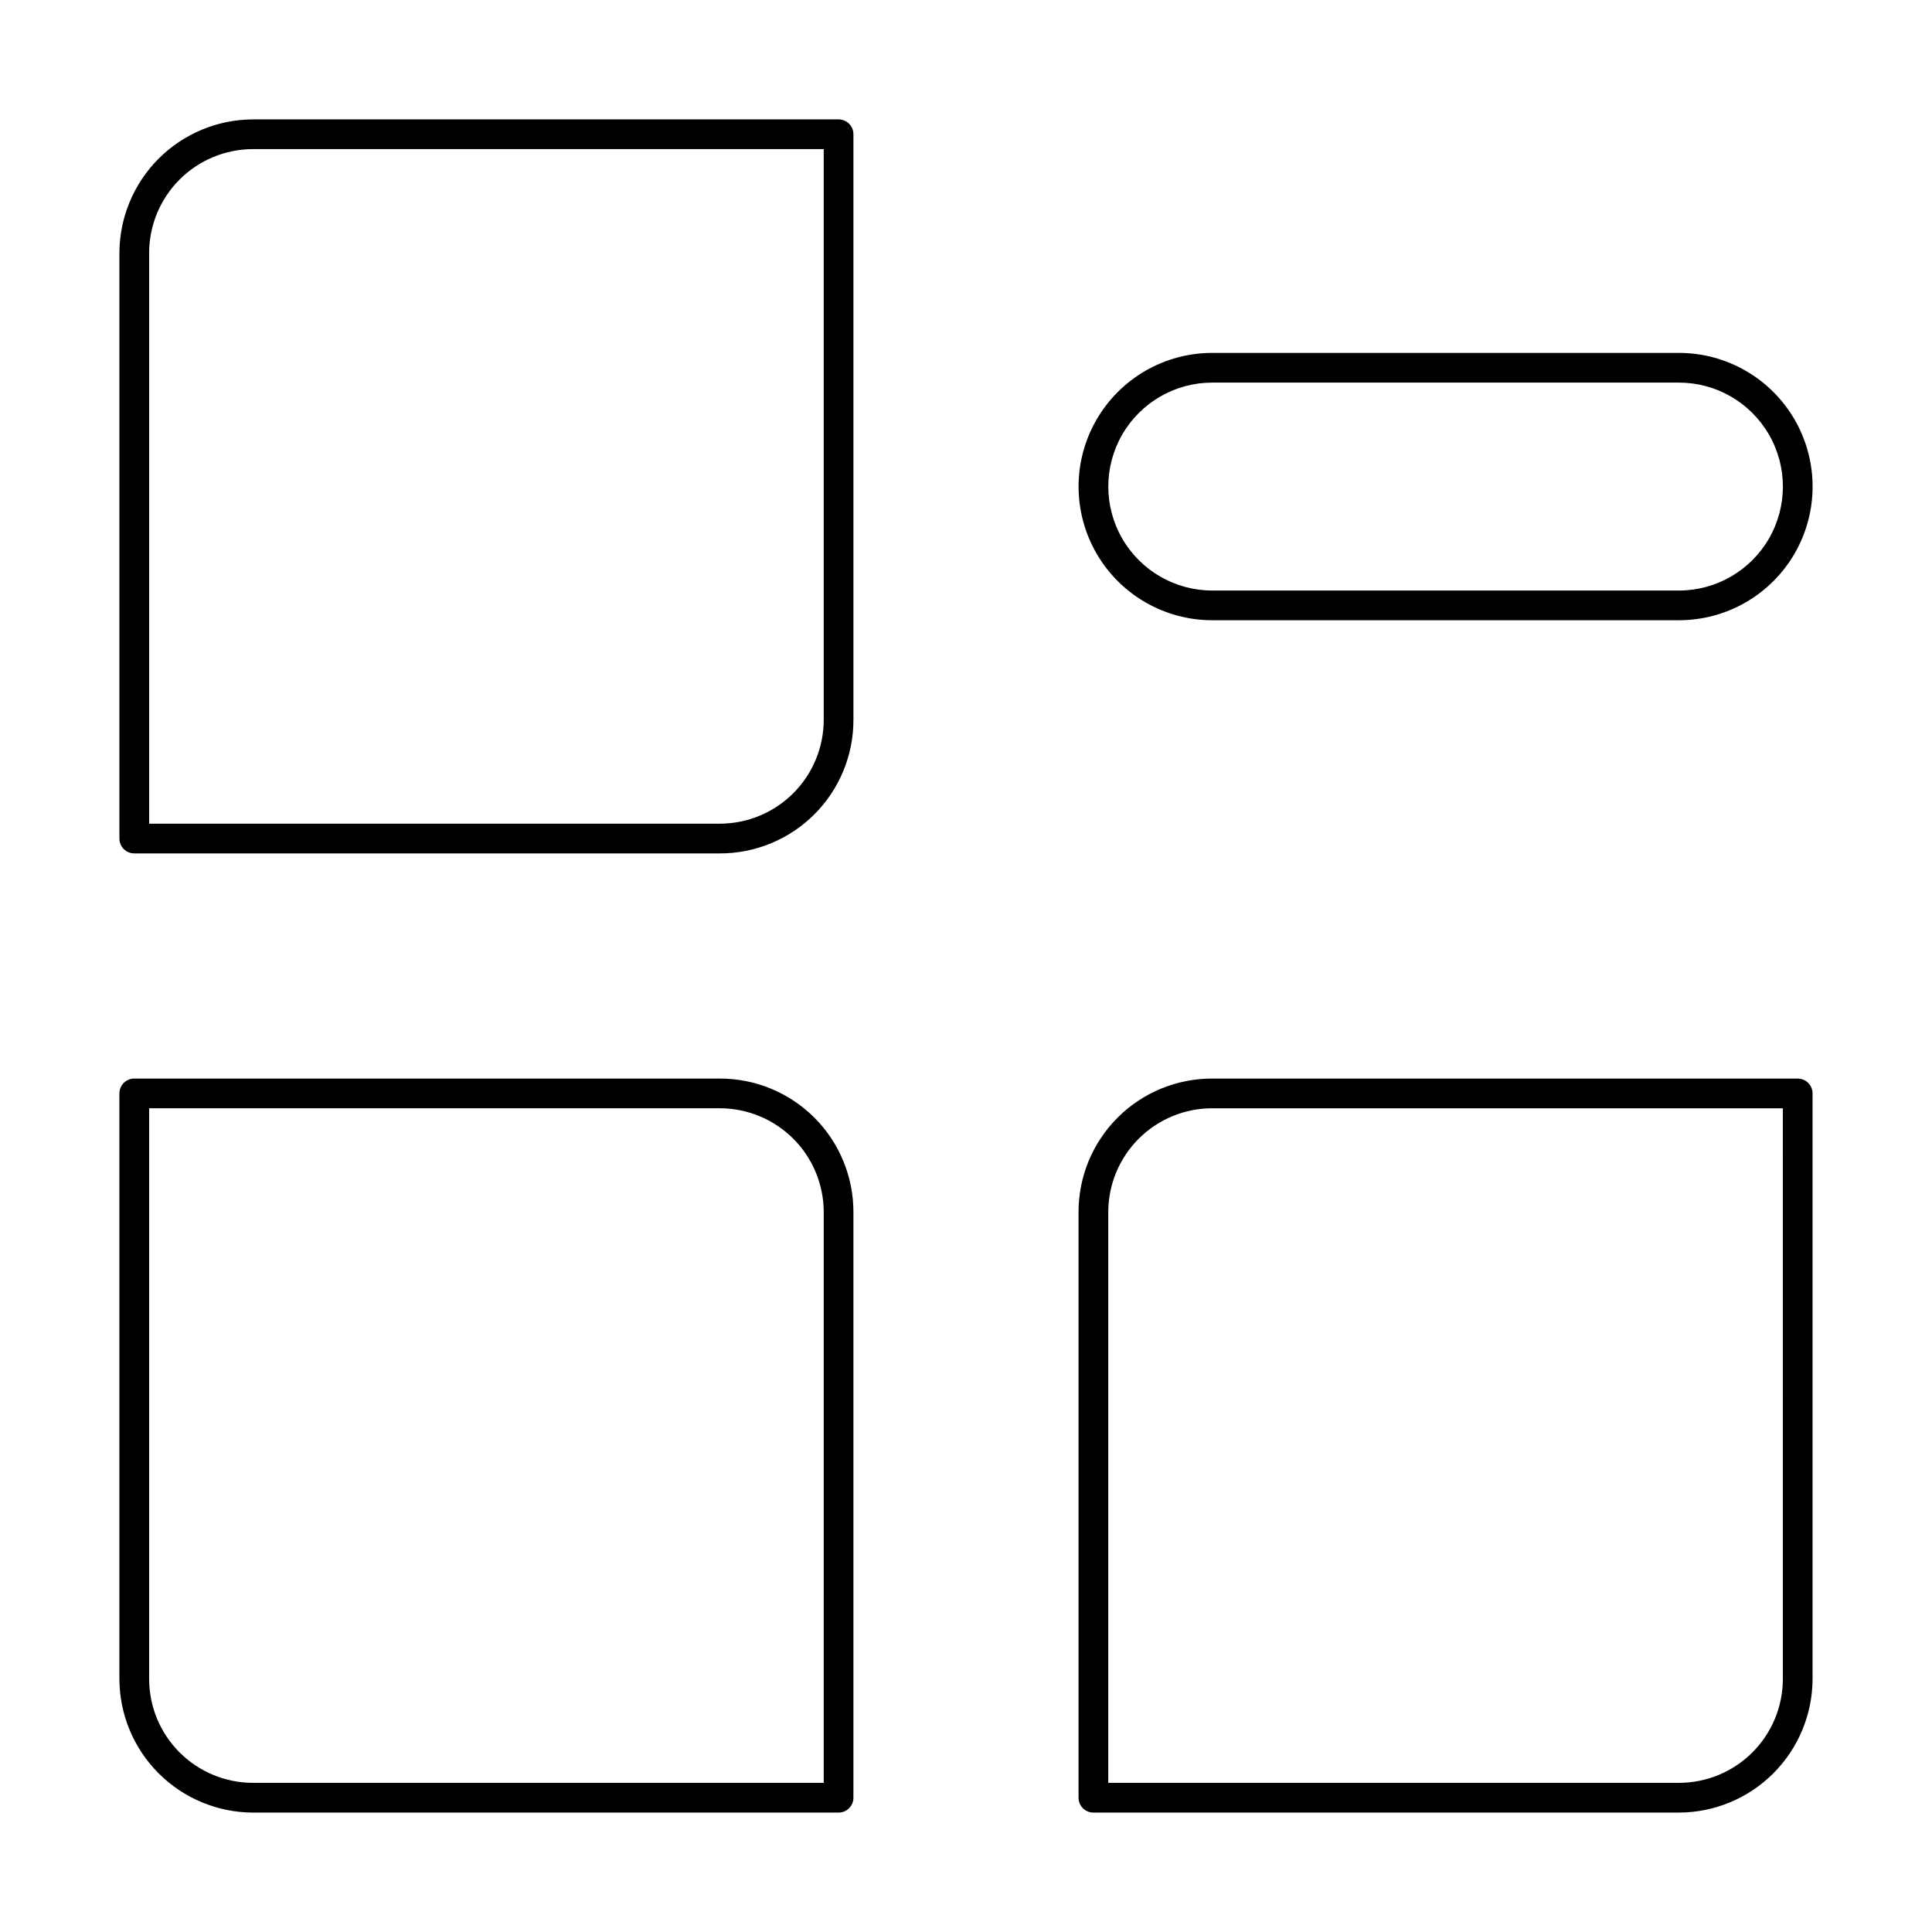 <?xml version="1.0" encoding="UTF-8"?>
<!-- Uploaded to: SVG Repo, www.svgrepo.com, Generator: SVG Repo Mixer Tools -->
<svg fill="#000000" width="800px" height="800px" version="1.1" viewBox="144 144 512 512" xmlns="http://www.w3.org/2000/svg">
 <g>
  <path d="m366.23 175.64h-155.16c-9.391 0.023-18.387 3.762-25.027 10.398-6.637 6.641-10.375 15.637-10.398 25.027v155.16c0 1.043 0.414 2.047 1.152 2.785s1.742 1.152 2.785 1.152h155.16c9.402 0.02 18.426-3.703 25.074-10.352s10.371-15.672 10.352-25.074v-155.16c0-1.043-0.414-2.047-1.152-2.785s-1.742-1.152-2.785-1.152zm-3.938 159.09h0.004c0 7.309-2.902 14.316-8.07 19.484-5.168 5.168-12.176 8.07-19.484 8.07h-151.22v-151.22c0-7.309 2.902-14.316 8.066-19.484 5.168-5.164 12.176-8.066 19.484-8.066h151.22z"/>
  <path d="m334.74 429.83h-155.16c-2.176 0-3.938 1.762-3.938 3.938v155.16c0.023 9.391 3.762 18.387 10.398 25.027 6.641 6.637 15.637 10.379 25.027 10.398h155.16c1.043 0 2.047-0.414 2.785-1.152s1.152-1.738 1.152-2.785v-155.16c0.02-9.402-3.703-18.426-10.352-25.07-6.648-6.648-15.672-10.375-25.074-10.355zm27.551 186.64-151.22 0.004c-7.309 0-14.316-2.902-19.484-8.07-5.164-5.168-8.066-12.176-8.066-19.484v-151.22h151.22c7.309 0 14.316 2.902 19.484 8.066 5.168 5.168 8.07 12.176 8.07 19.484z"/>
  <path d="m620.41 429.83h-155.16c-9.402-0.02-18.426 3.707-25.07 10.355-6.648 6.644-10.375 15.668-10.355 25.07v155.16c0 1.047 0.418 2.047 1.152 2.785 0.738 0.738 1.742 1.152 2.785 1.152h155.16c9.391-0.02 18.387-3.762 25.027-10.398 6.637-6.641 10.379-15.637 10.398-25.027v-155.16c0-1.043-0.414-2.047-1.152-2.785-0.738-0.734-1.738-1.152-2.785-1.152zm-3.934 159.09c0 7.309-2.902 14.316-8.07 19.484-5.168 5.168-12.176 8.07-19.484 8.07h-151.22v-151.22c0-7.309 2.902-14.316 8.066-19.484 5.168-5.164 12.176-8.066 19.484-8.066h151.22z"/>
  <path d="m465.26 308.37h123.67c12.656 0 24.352-6.75 30.68-17.711s6.328-24.465 0-35.426c-6.328-10.957-18.023-17.711-30.68-17.711h-123.67c-12.656 0-24.352 6.754-30.68 17.711-6.328 10.961-6.328 24.465 0 35.426s18.023 17.711 30.68 17.711zm0-62.977h123.67c9.844 0 18.941 5.254 23.863 13.777 4.922 8.523 4.922 19.027 0 27.551-4.922 8.527-14.02 13.777-23.863 13.777h-123.67c-9.844 0-18.938-5.25-23.859-13.777-4.922-8.523-4.922-19.027 0-27.551 4.922-8.523 14.016-13.777 23.859-13.777z"/>
 </g>
</svg>